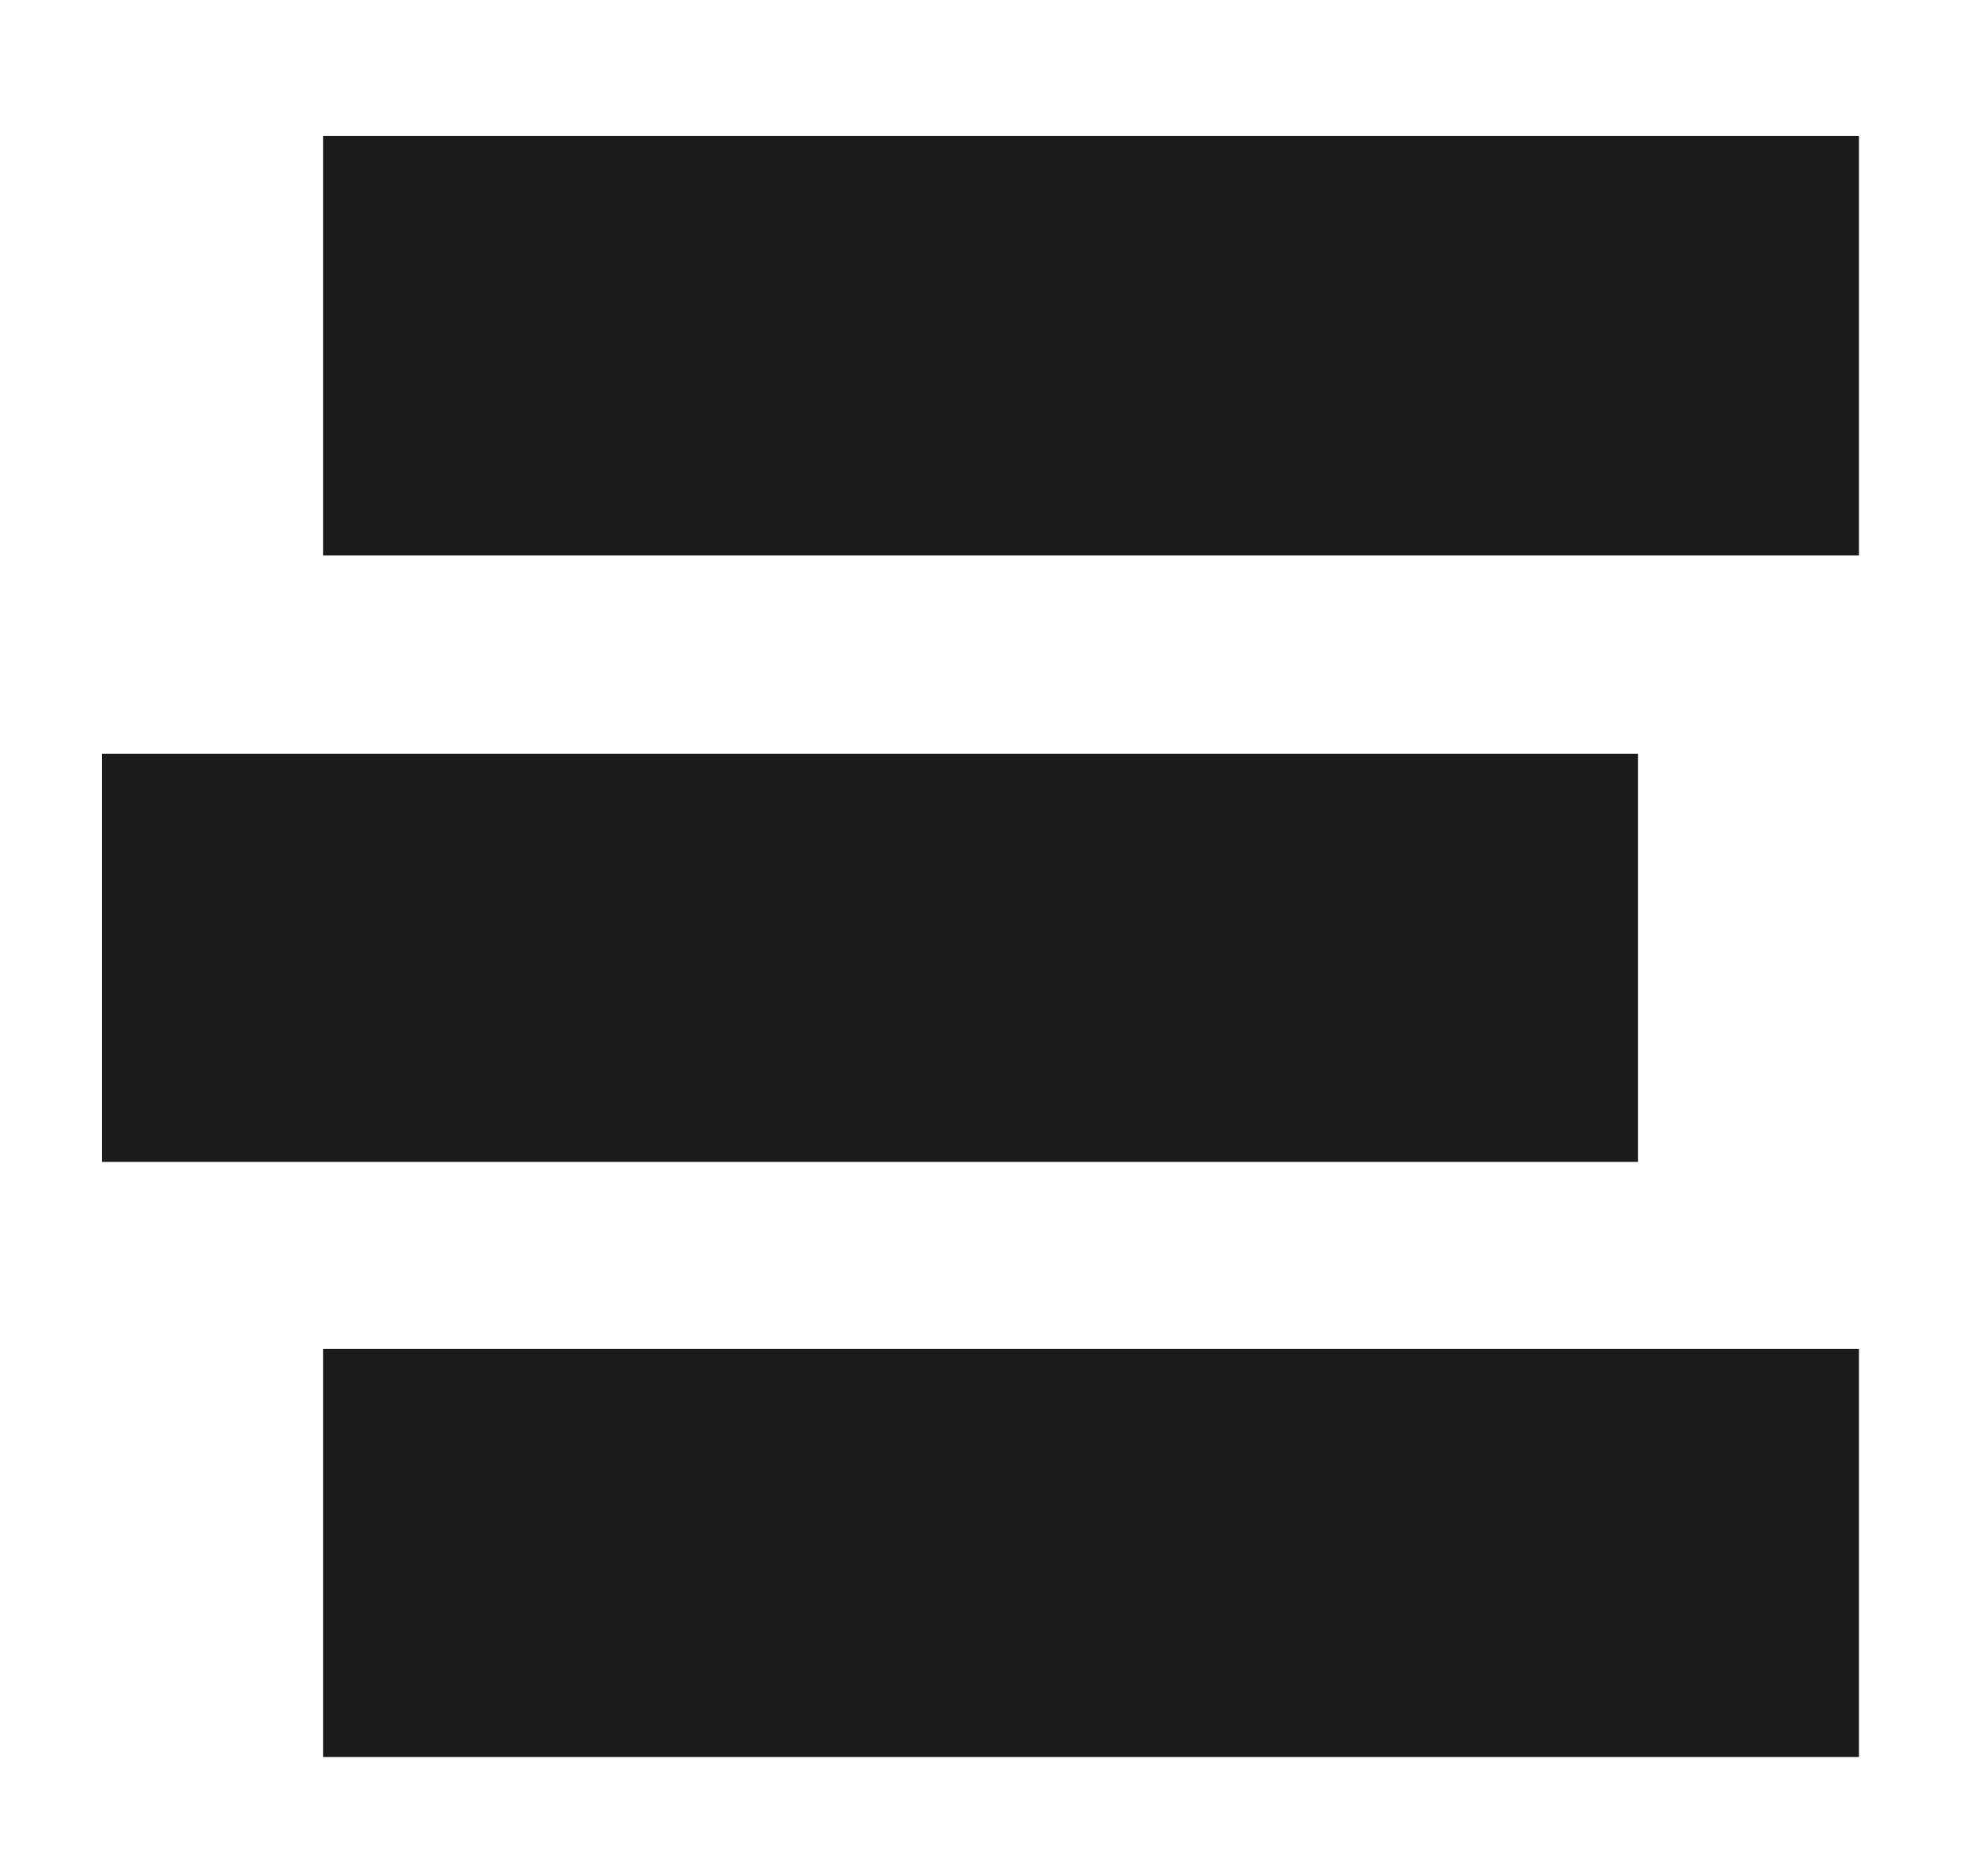 <?xml version="1.0" encoding="UTF-8"?>
<svg data-bbox="18 24 310 286" xmlns="http://www.w3.org/2000/svg" viewBox="0 0 349 331" height="331" width="349" data-type="color">
    <g fill-rule="evenodd">
        <path d="M57 98h271V24H57v74z" fill="#1B1B1B" data-color="1"/>
        <path d="M18 205h271v-72H18v72z" fill="#1B1B1B" data-color="1"/>
        <path d="M57 310h271v-72H57v72z" fill="#1B1B1B" data-color="1"/>
    </g>
</svg>
